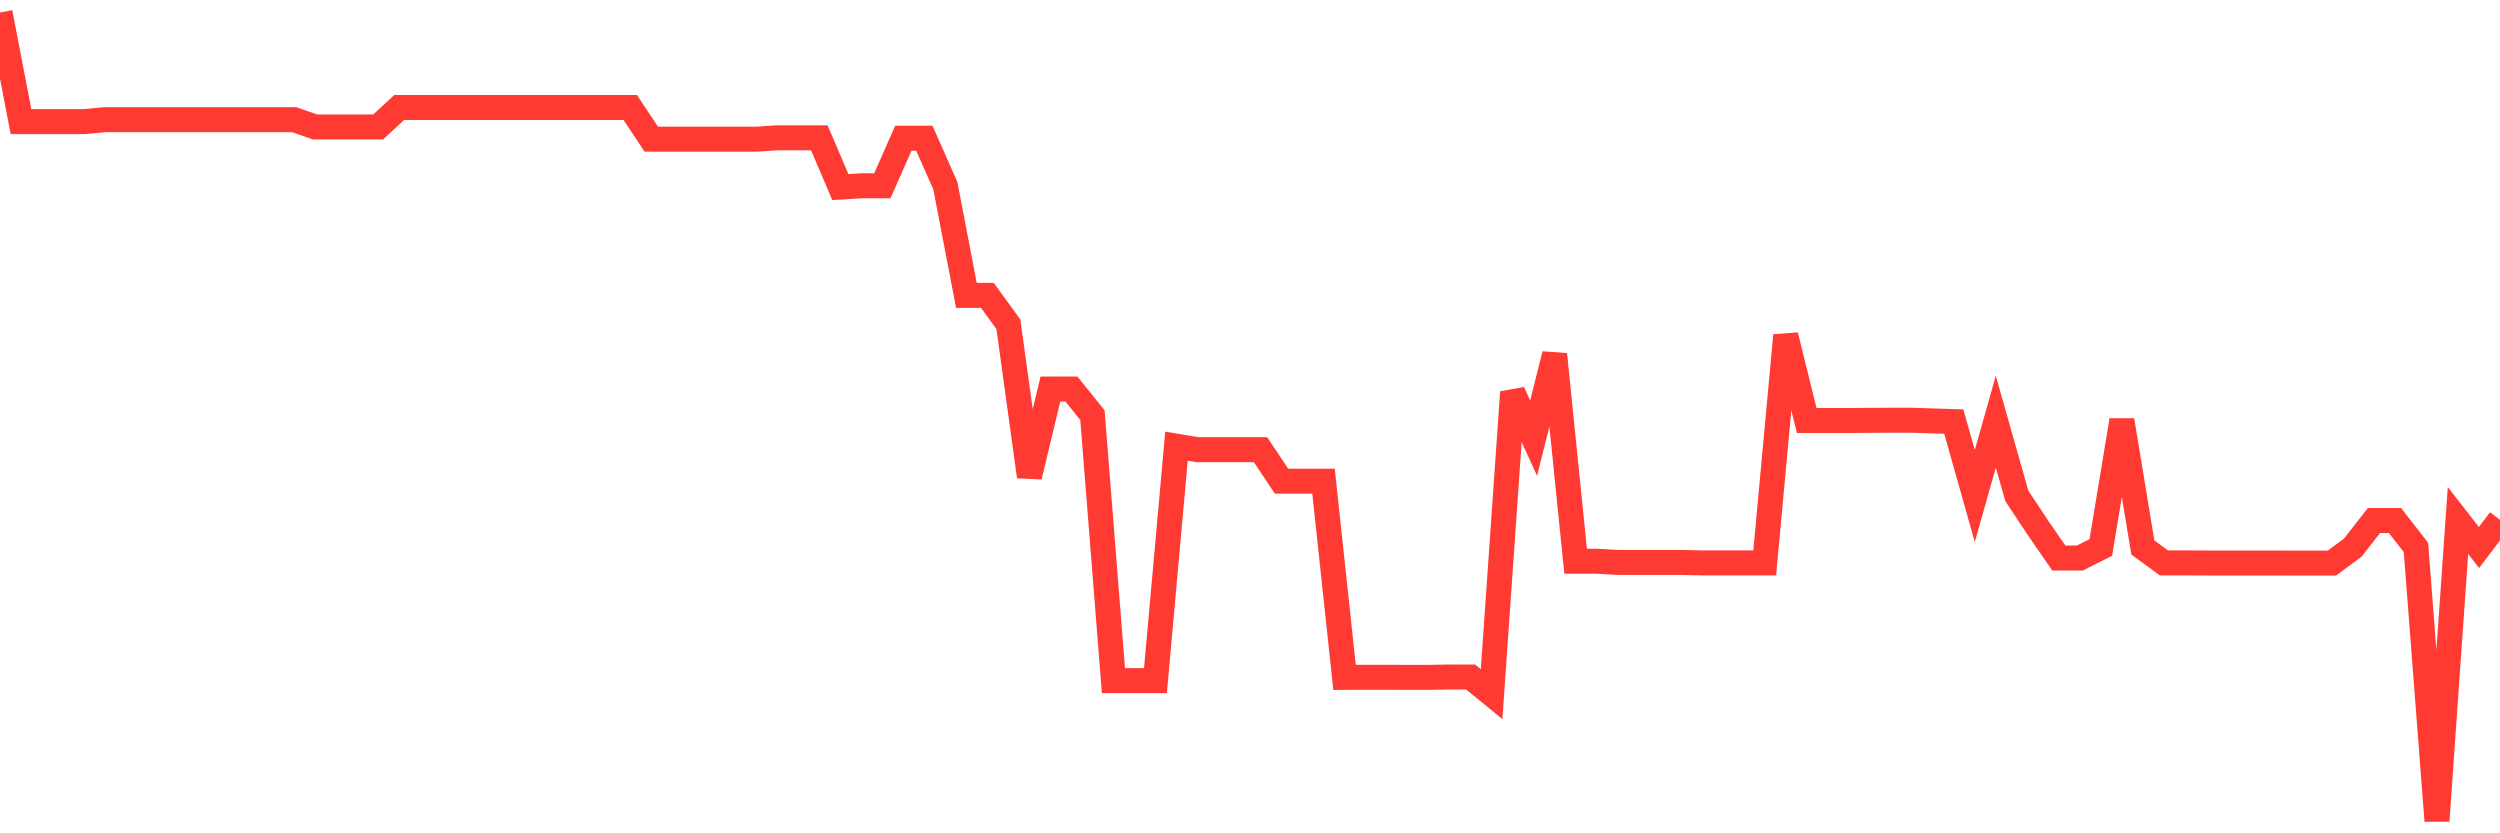 <svg
  xmlns="http://www.w3.org/2000/svg"
  xmlns:xlink="http://www.w3.org/1999/xlink"
  width="120"
  height="40"
  viewBox="0 0 120 40"
  preserveAspectRatio="none"
>
  <polyline
    points="0,0.6 1.008,5.838 2.017,5.838 3.025,5.838 4.034,5.838 5.042,5.744 6.05,5.744 7.059,5.744 8.067,5.744 9.076,5.744 10.084,5.744 11.092,5.744 12.101,5.744 13.109,5.744 14.118,5.744 15.126,6.095 16.134,6.095 17.143,6.095 18.151,6.095 19.16,5.159 20.168,5.159 21.176,5.159 22.185,5.159 23.193,5.159 24.202,5.159 25.21,5.159 26.218,5.159 27.227,5.159 28.235,5.159 29.244,5.159 30.252,5.159 31.261,6.68 32.269,6.68 33.277,6.68 34.286,6.68 35.294,6.68 36.303,6.68 37.311,6.615 38.319,6.615 39.328,6.615 40.336,8.979 41.345,8.918 42.353,8.918 43.361,6.634 44.37,6.634 45.378,8.918 46.387,14.179 47.395,14.179 48.403,15.565 49.412,22.876 50.42,18.673 51.429,18.673 52.437,19.927 53.445,32.669 54.454,32.669 55.462,32.669 56.471,21.416 57.479,21.584 58.487,21.584 59.496,21.584 60.504,21.584 61.513,23.096 62.521,23.096 63.529,23.096 64.538,32.514 65.546,32.51 66.555,32.51 67.563,32.514 68.571,32.514 69.58,32.496 70.588,32.496 71.597,33.32 72.605,18.823 73.613,21.032 74.622,17.007 75.63,26.939 76.639,26.939 77.647,26.996 78.655,26.996 79.664,26.996 80.672,26.996 81.681,27.019 82.689,27.019 83.697,27.019 84.706,27.019 85.714,16.098 86.723,20.185 87.731,20.185 88.739,20.185 89.748,20.176 90.756,20.171 91.765,20.171 92.773,20.204 93.782,20.236 94.79,23.808 95.798,20.241 96.807,23.803 97.815,25.325 98.824,26.785 99.832,26.785 100.84,26.279 101.849,20.171 102.857,26.279 103.866,27.019 104.874,27.019 105.882,27.024 106.891,27.024 107.899,27.024 108.908,27.024 109.916,27.028 110.924,27.028 111.933,27.028 112.941,26.279 113.95,24.983 114.958,24.983 115.966,26.279 116.975,39.4 117.983,24.983 118.992,26.279 120,24.95"
    fill="none"
    stroke="#ff3a33"
    stroke-width="1.2"
  >
  </polyline>
</svg>